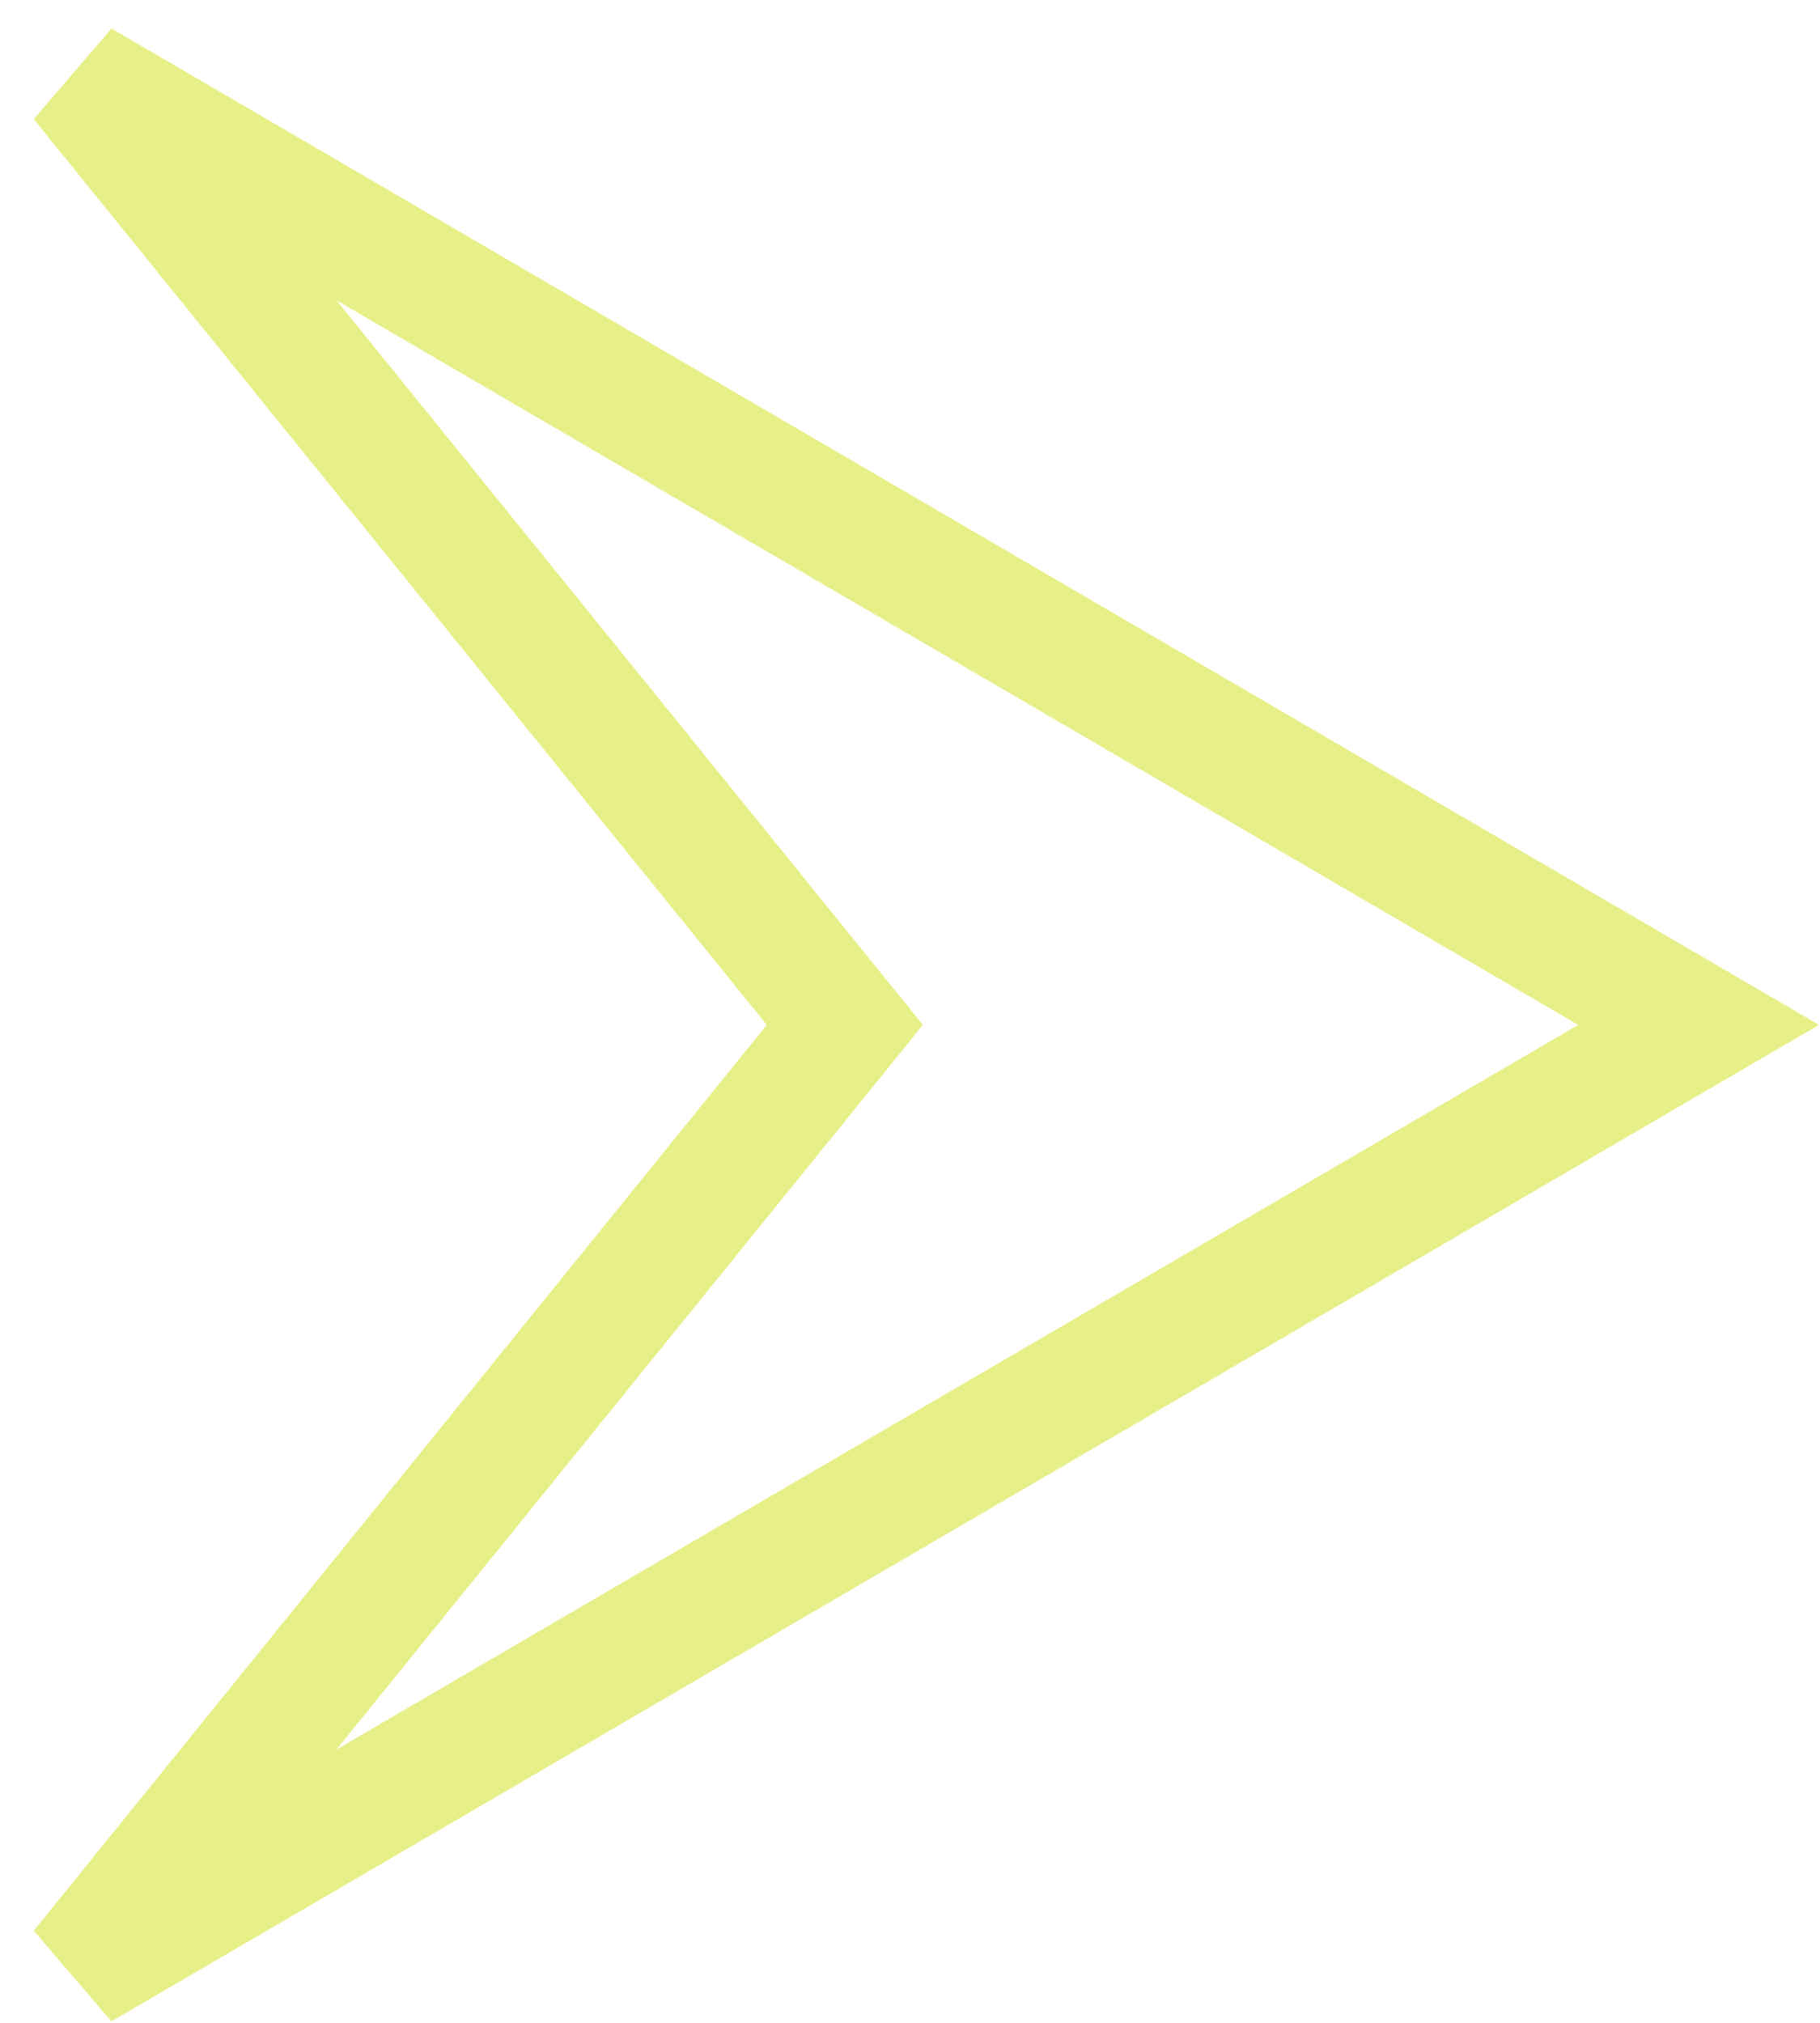 <svg width="45" height="50" viewBox="0 0 45 50" fill="none" xmlns="http://www.w3.org/2000/svg">
<path id="Vector 165" d="M2 48.667L20.889 25.333L2 2L42 25.333L2 48.667Z" stroke="#E7EF88" stroke-width="3"/>
</svg>
